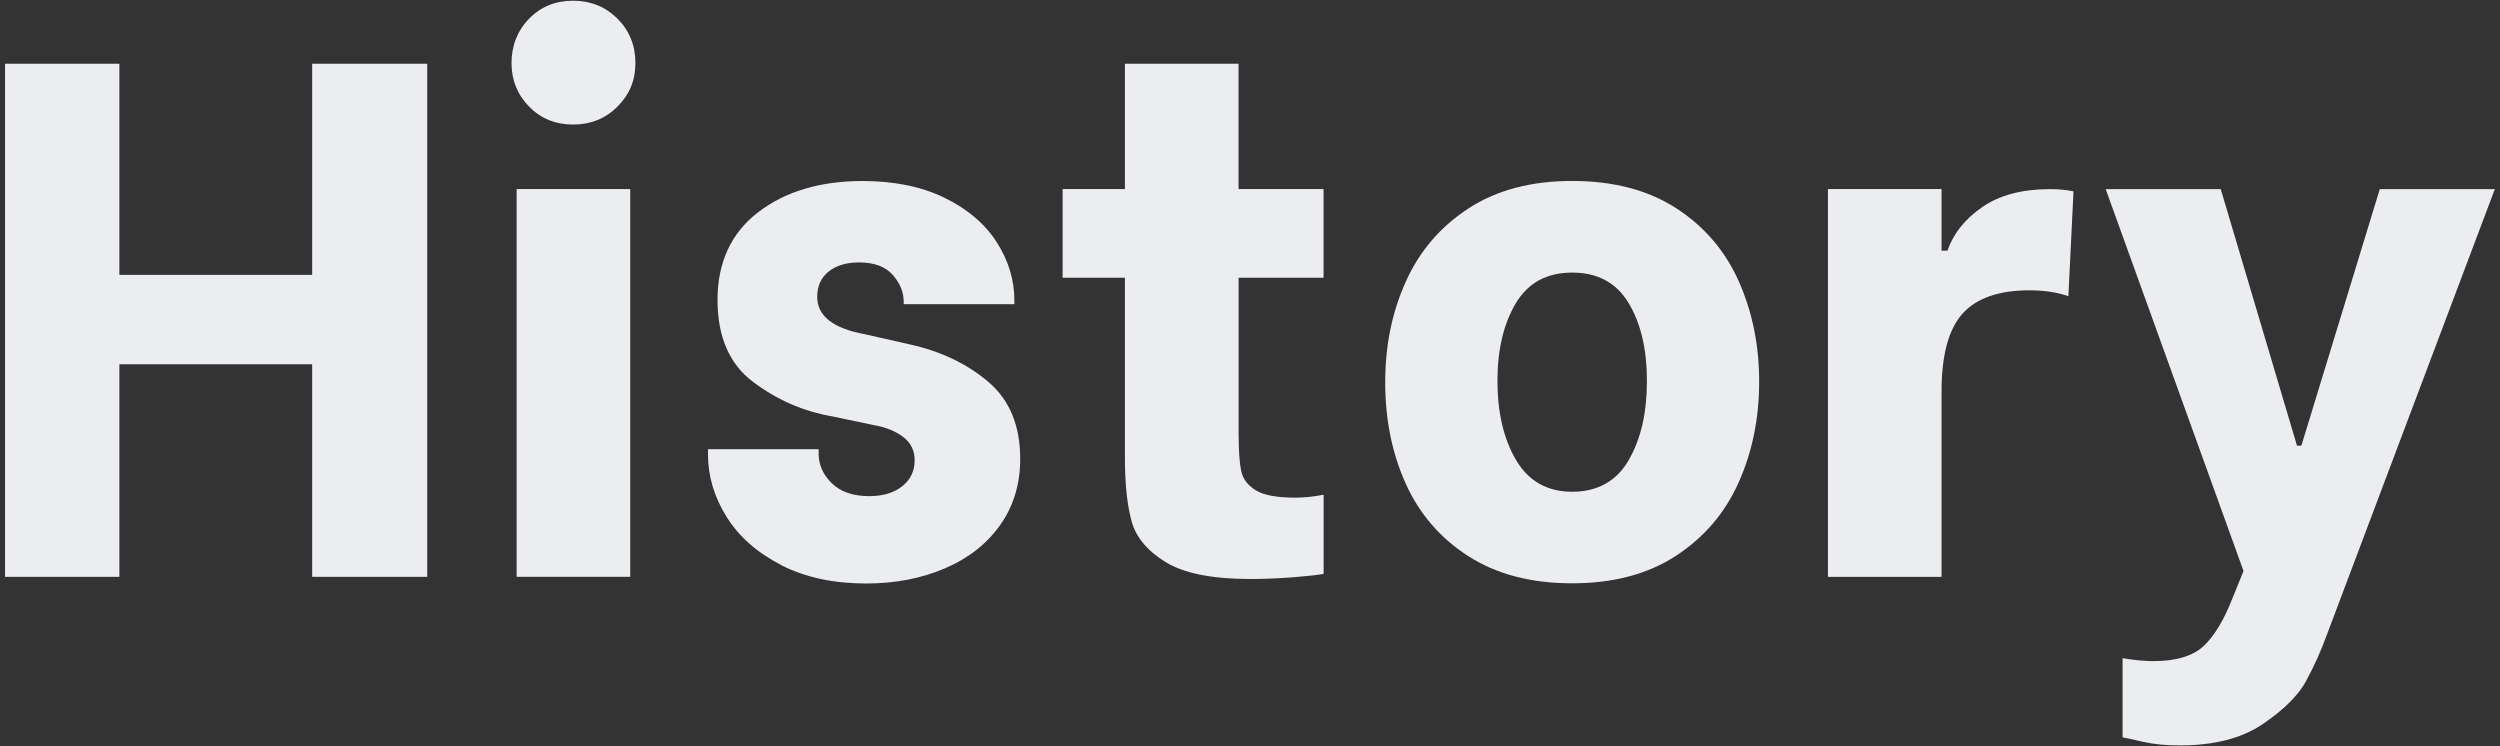 <?xml version="1.0" encoding="UTF-8"?>
<svg id="_图层_1" data-name="图层_1" xmlns="http://www.w3.org/2000/svg" version="1.1" viewBox="0 0 382 114">
  <rect x="0" y="0" width="382" height="114" fill="#333333" stroke="none"/>
  <!-- Generator: Adobe Illustrator 29.0.0, SVG Export Plug-In . SVG Version: 2.1.0 Build 186)  -->
  <defs>
    <style>
      .st0 {
        fill: #ecedf1;
      }
    </style>
  </defs>
  <path class="st0" d="M65.28,9.74v78.4h-17.58v-32.48h-29.46v32.48H.77V9.74h17.47v32.26h29.46V9.74h17.58Z"/>
  <path class="st0" d="M80.85,16.29c-1.79-1.83-2.69-4.05-2.69-6.66s.9-4.95,2.69-6.78c1.79-1.83,4.03-2.74,6.72-2.74s4.95.92,6.78,2.74c1.83,1.83,2.74,4.09,2.74,6.78s-.92,4.83-2.74,6.66c-1.83,1.83-4.09,2.74-6.78,2.74s-4.93-.91-6.72-2.74ZM78.94,28.89h17.36v59.25h-17.36V28.89Z"/>
  <path class="st0" d="M119.38,86.34c-3.66-1.87-6.44-4.31-8.34-7.34s-2.86-6.22-2.86-9.58v-.78h16.91v.67c0,1.72.67,3.23,2.02,4.54,1.34,1.31,3.25,1.96,5.71,1.96,2.09,0,3.77-.5,5.04-1.51,1.27-1.01,1.9-2.33,1.9-3.98,0-1.49-.6-2.69-1.79-3.58-1.2-.9-2.69-1.49-4.48-1.79l-6.38-1.34c-4.33-.75-8.33-2.48-11.98-5.21-3.66-2.72-5.49-6.92-5.49-12.6s2.07-10.21,6.22-13.38c4.14-3.17,9.46-4.76,15.96-4.76,4.85,0,9.03.86,12.54,2.58,3.51,1.72,6.16,3.98,7.95,6.78s2.69,5.77,2.69,8.9v.56h-16.91v-.34c0-1.49-.56-2.87-1.68-4.14-1.12-1.27-2.84-1.9-5.15-1.9-1.94,0-3.49.47-4.65,1.4-1.16.93-1.74,2.22-1.74,3.86,0,2.91,2.43,4.82,7.28,5.71l6.94,1.57c4.7,1.05,8.68,2.95,11.93,5.71,3.25,2.76,4.87,6.68,4.87,11.76,0,3.88-1.03,7.26-3.08,10.14-2.05,2.88-4.87,5.08-8.46,6.61s-7.58,2.3-11.98,2.3c-5,0-9.33-.93-12.99-2.8Z"/>
  <path class="st0" d="M189.26,42.44v23.74c0,2.61.13,4.54.39,5.77.26,1.23,1.01,2.22,2.24,2.97,1.23.75,3.23,1.12,5.99,1.12,1.42,0,2.87-.15,4.37-.45v12.1c-.75.15-2.24.32-4.48.5s-4.48.28-6.72.28c-5.82,0-10.14-.86-12.94-2.58-2.8-1.72-4.54-3.81-5.21-6.27-.67-2.46-1.01-5.67-1.01-9.63v-27.55h-9.52v-13.55h9.52V9.74h17.36v19.15h12.99v13.55h-12.99Z"/>
  <path class="st0" d="M224.38,85c-4.29-2.76-7.49-6.46-9.58-11.09-2.09-4.63-3.14-9.78-3.14-15.46s1.04-10.73,3.14-15.4c2.09-4.67,5.28-8.4,9.58-11.2,4.29-2.8,9.58-4.2,15.85-4.2s11.55,1.38,15.85,4.14c4.29,2.76,7.49,6.48,9.58,11.14,2.09,4.67,3.14,9.8,3.14,15.4s-1.05,10.73-3.14,15.4c-2.09,4.67-5.28,8.4-9.58,11.2-4.29,2.8-9.58,4.2-15.85,4.2s-11.55-1.38-15.85-4.14ZM248.85,70.33c1.87-3.21,2.8-7.24,2.8-12.1s-.93-8.83-2.8-11.93c-1.87-3.1-4.74-4.65-8.62-4.65s-6.76,1.57-8.62,4.7c-1.87,3.14-2.8,7.09-2.8,11.87s.95,8.89,2.86,12.1c1.9,3.21,4.76,4.82,8.57,4.82s6.76-1.6,8.62-4.82Z"/>
  <path class="st0" d="M279.31,28.89h17.36v9.41h.9c.9-2.61,2.67-4.83,5.32-6.66,2.65-1.83,6.1-2.74,10.36-2.74,1.27,0,2.46.11,3.58.34l-.78,16.02c-1.72-.6-3.7-.9-5.94-.9-4.7,0-8.12,1.2-10.25,3.58-2.13,2.39-3.19,6.35-3.19,11.87v28.34h-17.36V28.89Z"/>
  <path class="st0" d="M352.39,104.04c-1.23,2.24-3.45,4.44-6.66,6.61-3.21,2.17-7.43,3.25-12.66,3.25-2.17,0-4.05-.19-5.66-.56-1.61-.38-2.63-.6-3.08-.67v-12.1c1.79.3,3.36.45,4.7.45,3.51,0,6.08-.78,7.73-2.35,1.64-1.57,3.1-4,4.37-7.28l1.68-4.14-21.06-58.35h17.58l11.65,39.2h.67l11.98-39.2h17.58l-25.54,67.76c-.97,2.69-2.07,5.15-3.3,7.39Z"/>
</svg>